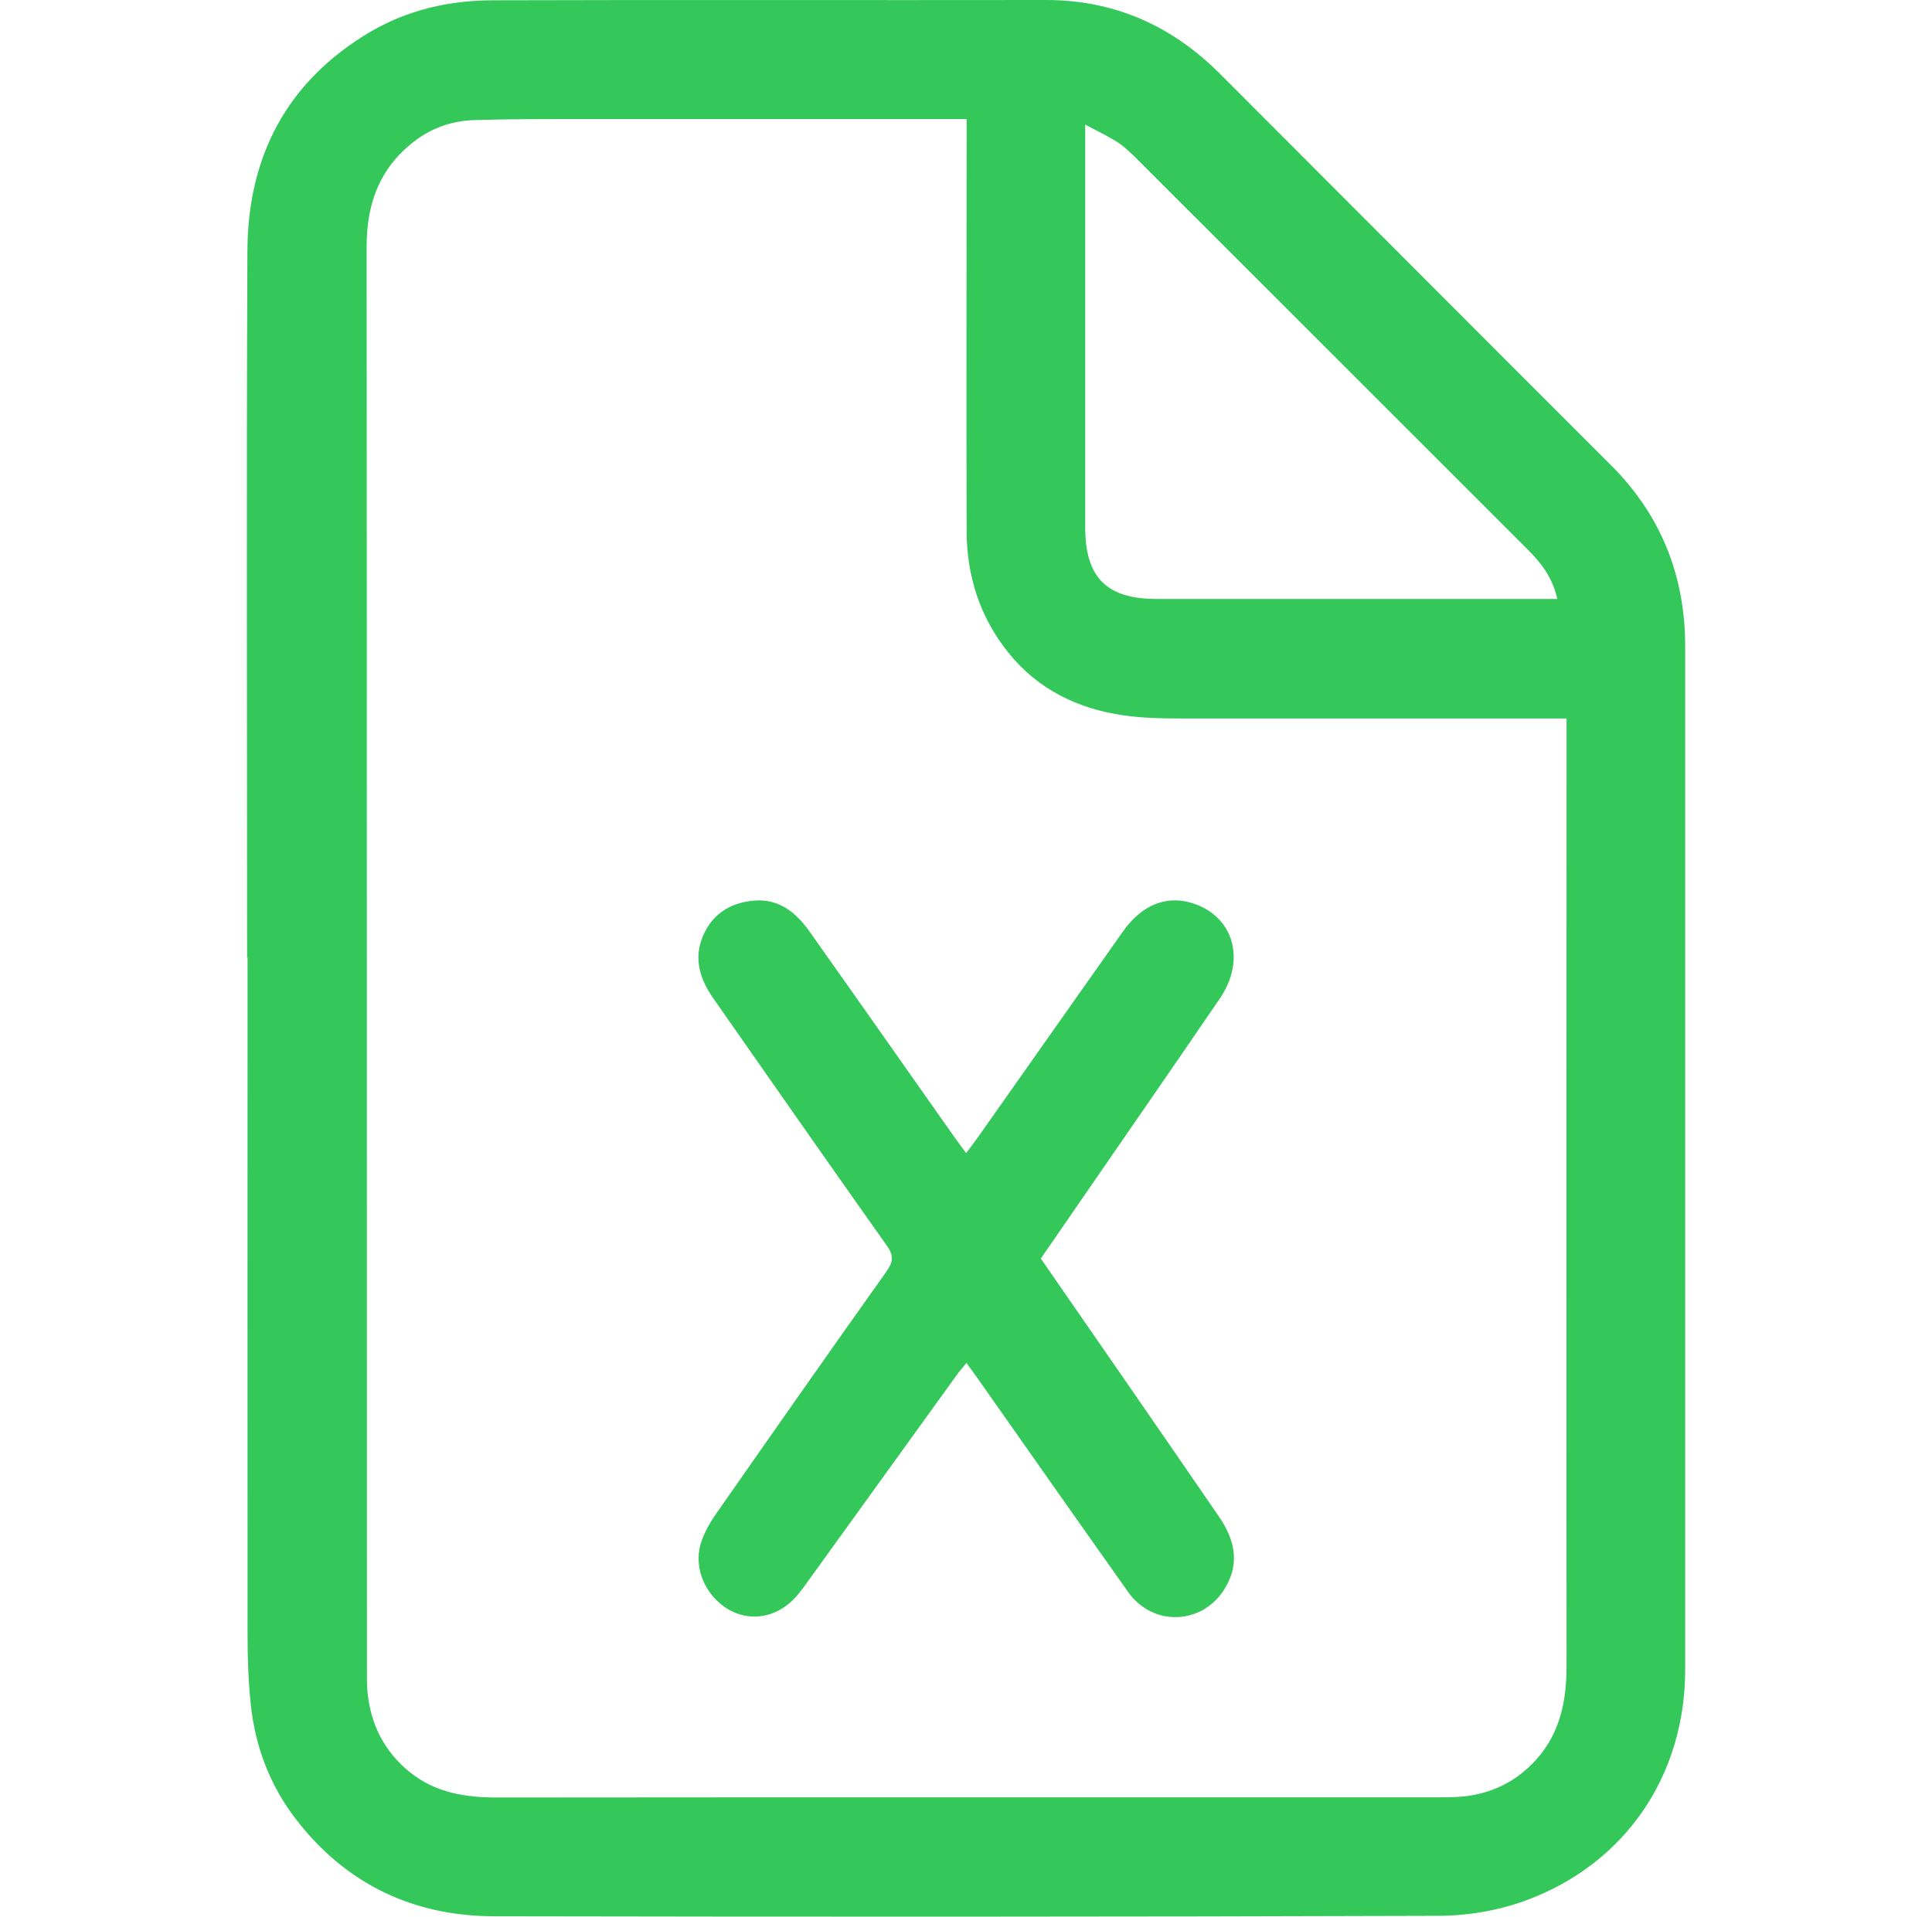 <?xml version="1.0" encoding="UTF-8"?><svg id="Layer_1" xmlns="http://www.w3.org/2000/svg" viewBox="0 0 129 128"><defs><style>.cls-1{fill:#34c759;}</style></defs><path class="cls-1" d="M16.5,63.96c0-15.74-.05-31.48,.02-47.22,.03-6.31,2.64-11.31,8.18-14.6C27.22,.66,29.99,.03,32.87,.02,45.19-.02,57.52,.02,69.84,0c4.58,0,8.4,1.72,11.6,4.91,8.71,8.72,17.41,17.45,26.13,26.16,3.35,3.35,4.95,7.4,4.95,12.11,0,22.77,0,45.55,0,68.32,0,7.11-4.04,13.02-10.71,15.44-1.82,.66-3.86,1-5.79,1-21,.07-42,.07-63,.03-5.4,0-9.9-2.14-13.23-6.44-1.75-2.26-2.76-4.89-3.05-7.75-.16-1.53-.21-3.07-.21-4.61-.01-15.07,0-30.14,0-45.21Zm88.06-15.98h-1.33c-8.21,0-16.41,0-24.62,0-1.2,0-2.41-.04-3.6-.21-3.05-.44-5.7-1.73-7.66-4.16-1.92-2.37-2.81-5.16-2.81-8.2-.02-8.74,0-17.48,0-26.22v-1.24h-1.33c-8.24,0-16.48,0-24.72,0-2.28,0-4.56,0-6.83,.07-1.5,.05-2.88,.53-4.08,1.48-2.26,1.78-3.1,4.13-3.1,6.95,.02,31.68,.01,63.37,.02,95.05,0,.5-.01,1.01,.04,1.51,.21,2.16,1.13,3.97,2.83,5.34,1.71,1.38,3.71,1.69,5.84,1.69,20.87-.02,41.73-.01,62.6-.01,.6,0,1.21,0,1.81-.05,1.98-.19,3.65-1.01,4.98-2.5,1.59-1.79,2-3.93,2-6.24-.02-20.63,0-41.26,0-61.89v-1.34Zm-.58-7.98c-.31-1.44-1.1-2.44-2.04-3.37-8.64-8.63-17.28-17.27-25.92-25.91-.43-.42-.86-.86-1.35-1.19-.64-.42-1.34-.74-2.21-1.21v1.3c0,8.53,0,17.07,0,25.6,0,3.35,1.43,4.78,4.77,4.78,8.57,0,17.13,0,25.7,0h1.04Z"/><path class="cls-1" d="M69.49,84.04c4,5.78,7.96,11.5,11.9,17.24,1.03,1.5,1.43,3.09,.4,4.79-1.49,2.45-4.8,2.59-6.46,.25-3.37-4.75-6.71-9.52-10.06-14.28-.21-.3-.43-.59-.74-1.02-.26,.32-.49,.58-.69,.86-3.33,4.61-6.65,9.23-9.98,13.84-.35,.49-.72,.98-1.17,1.36-1.31,1.1-3.03,1.16-4.36,.2-1.43-1.04-2.06-2.86-1.46-4.44,.22-.59,.53-1.16,.89-1.67,3.79-5.43,7.59-10.86,11.43-16.26,.45-.64,.5-1.05,.02-1.73-3.89-5.49-7.74-11.01-11.59-16.52-.88-1.27-1.33-2.63-.68-4.16,.65-1.52,1.89-2.24,3.46-2.36,1.64-.12,2.77,.82,3.66,2.08,3.23,4.56,6.44,9.14,9.66,13.71,.23,.32,.47,.64,.79,1.08,.3-.41,.56-.74,.8-1.08,3.22-4.57,6.43-9.14,9.66-13.71,1.31-1.86,3.03-2.5,4.84-1.84,2.6,.94,3.36,3.78,1.64,6.3-2.92,4.28-5.88,8.55-8.82,12.82-1.02,1.49-2.05,2.97-3.13,4.54Z"/></svg>